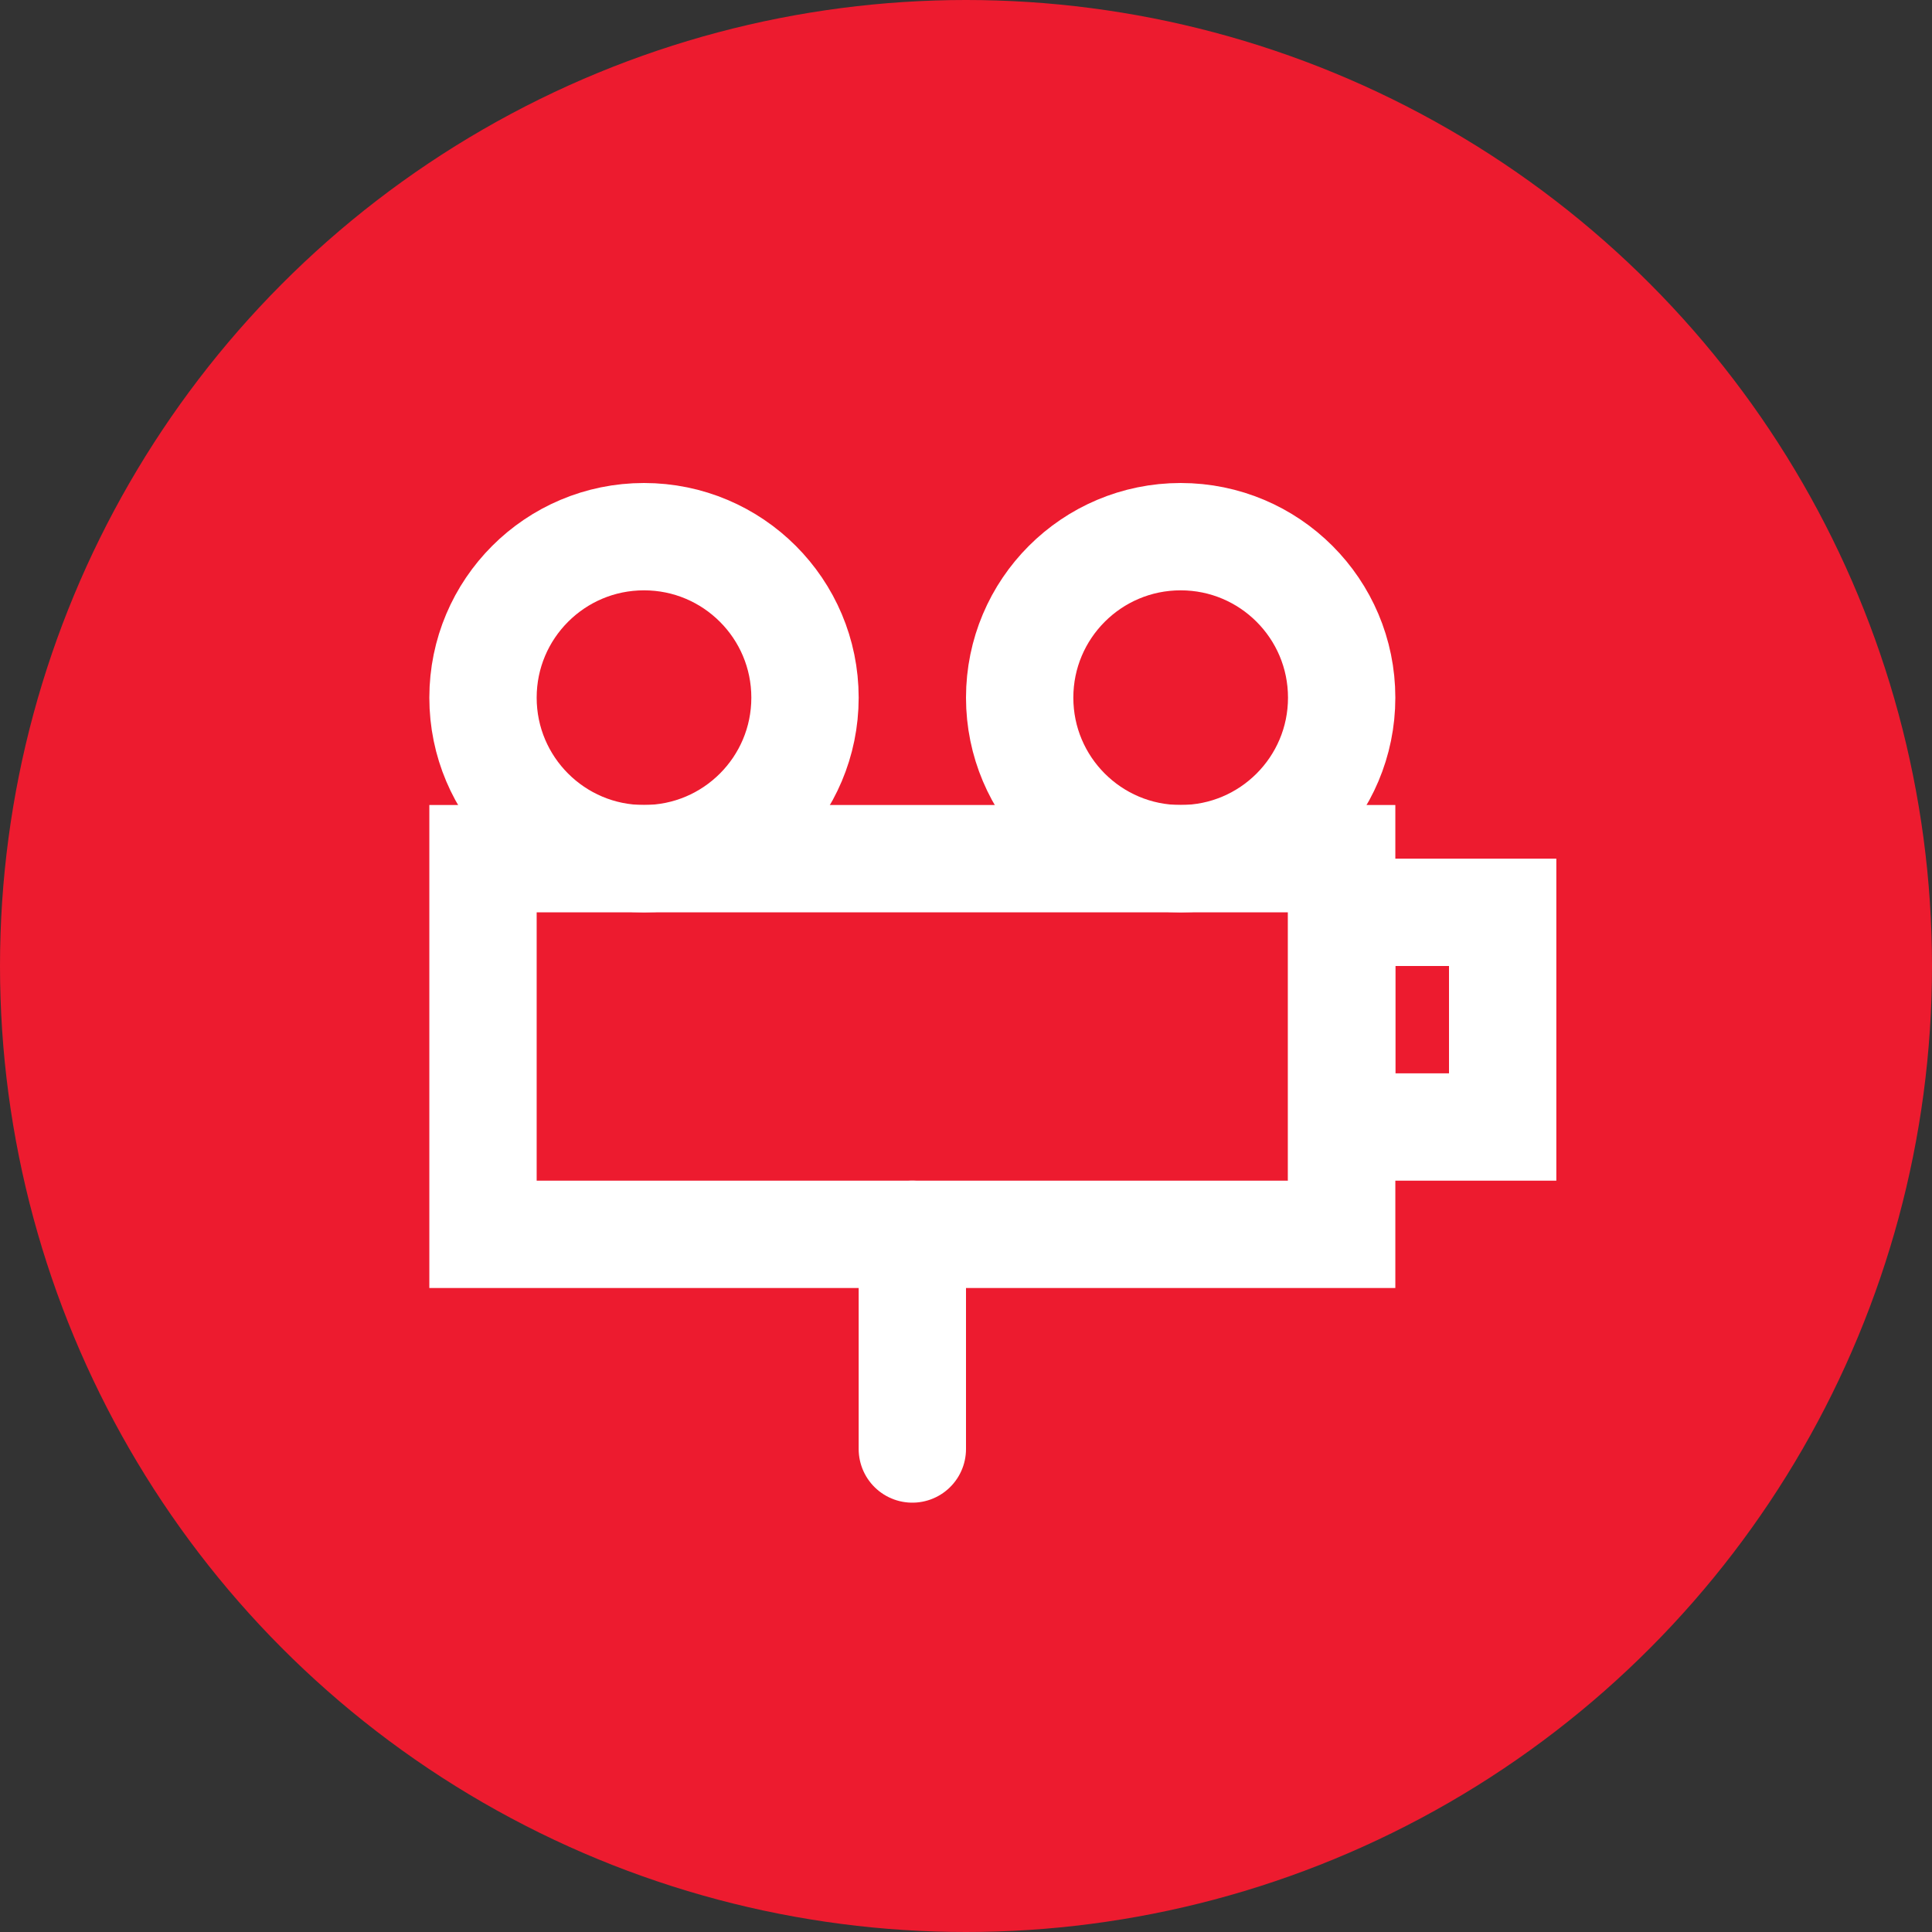 <?xml version="1.0" encoding="UTF-8"?>
<svg xmlns="http://www.w3.org/2000/svg" width="36" height="36" viewBox="0 0 36 36" fill="none">
  <rect x="0" y="0" width="36" height="36" fill="#333333" stroke="none"/>
  <circle cx="18" cy="18" r="18" fill="#ED1B2F"></circle>
  <path d="M22 16C20.343 16 19 14.657 19 13C19 11.343 20.343 10 22 10C23.657 10 25 11.343 25 13C25 14.657 23.657 16 22 16Z" stroke="white" stroke-width="2"></path>
  <path d="M12 16C10.343 16 9 14.657 9 13C9 11.343 10.343 10 12 10C13.657 10 15 11.343 15 13C15 14.657 13.657 16 12 16Z" stroke="white" stroke-width="2"></path>
  <path d="M9 16H25V23H9V16Z" stroke="white" stroke-width="2"></path>
  <path d="M25 17H28V21H25V17Z" stroke="white" stroke-width="2"></path>
  <path d="M17 23V27" stroke="white" stroke-width="2" stroke-linecap="round"></path>
</svg>
